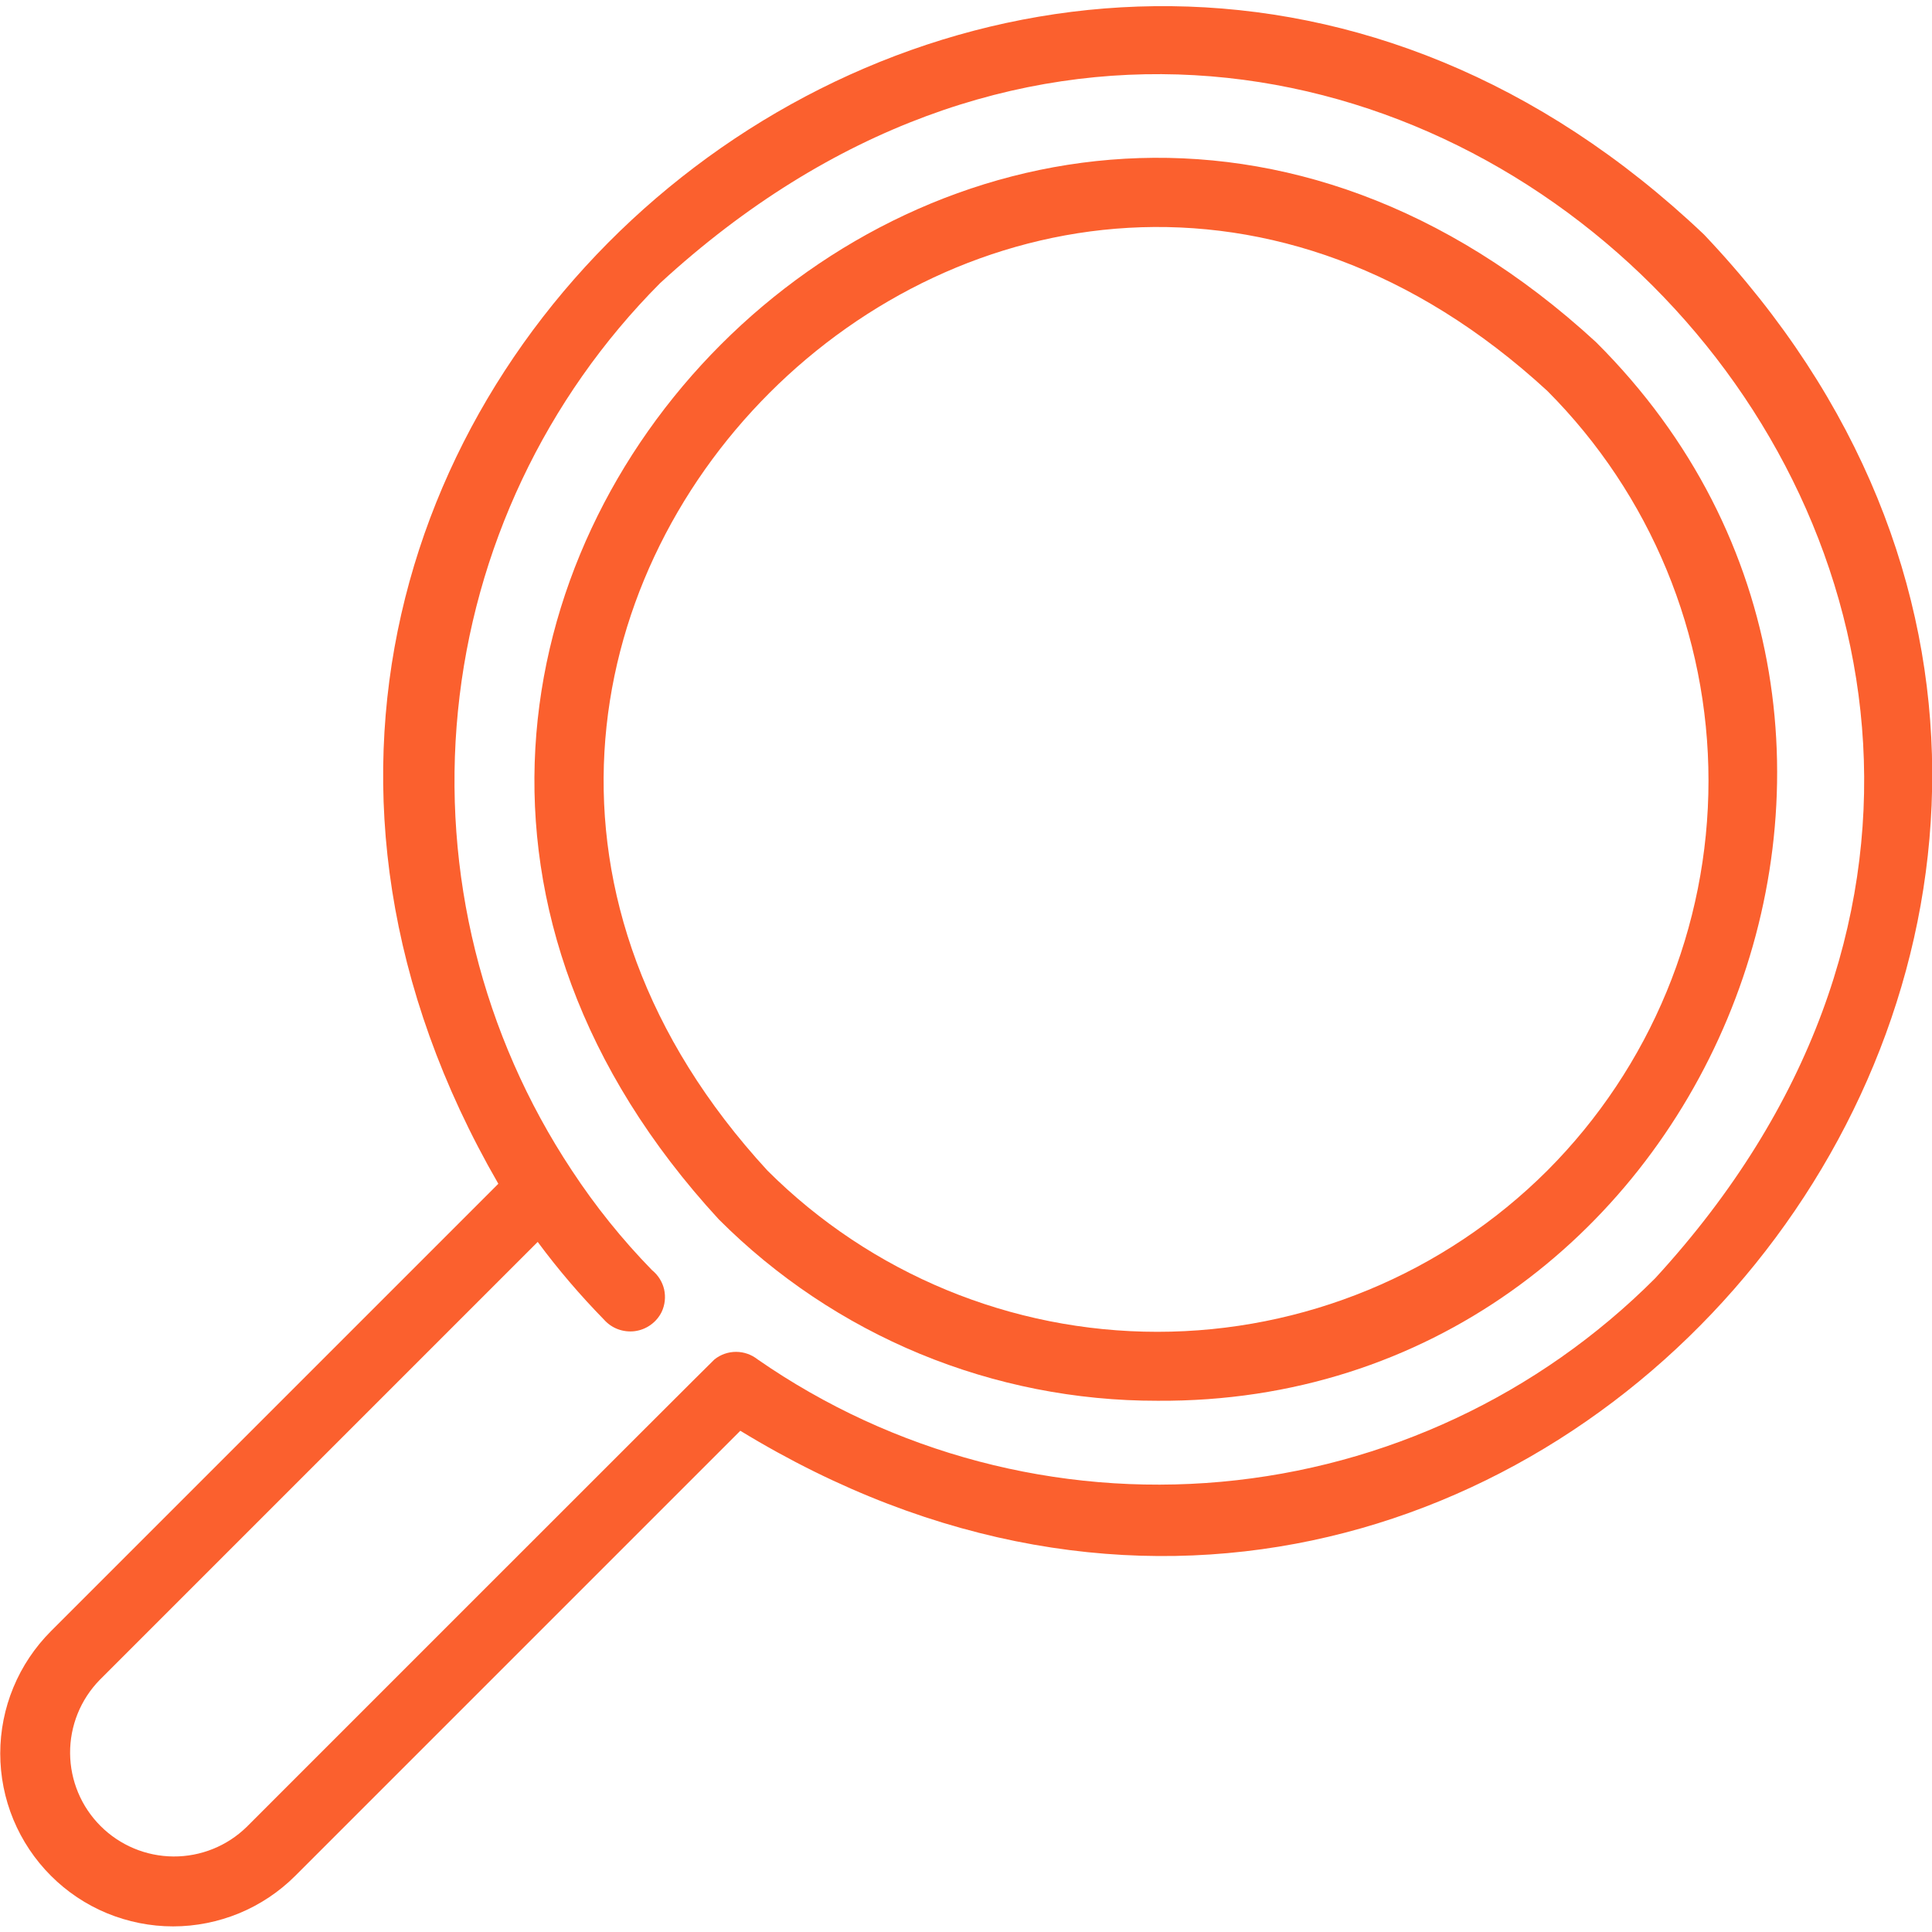 <svg width="32" height="32" viewBox="0 0 32 32" fill="none" xmlns="http://www.w3.org/2000/svg">
<g clip-path="url(#clip0_10995_15868)">
<path d="M28.222 3.883C17.235 -6.548 0.71 6.545 8.254 19.607L0.842 27.019C0.577 27.285 0.366 27.6 0.222 27.948C0.078 28.295 0.004 28.668 0.004 29.044C0.004 29.419 0.078 29.792 0.222 30.139C0.366 30.486 0.577 30.802 0.843 31.068C1.108 31.334 1.424 31.545 1.771 31.689C2.119 31.832 2.491 31.907 2.867 31.907C3.243 31.907 3.615 31.832 3.963 31.689C4.31 31.545 4.626 31.334 4.892 31.068L12.262 23.698C25.285 31.645 38.756 14.979 28.222 3.883ZM27.415 21.172C25.488 23.104 22.944 24.297 20.227 24.543C17.509 24.789 14.792 24.072 12.55 22.517C12.448 22.436 12.322 22.391 12.191 22.391C12.061 22.391 11.935 22.435 11.833 22.517C11.765 22.576 4.15 30.197 4.084 30.261C3.76 30.577 3.324 30.752 2.872 30.749C2.419 30.746 1.986 30.565 1.666 30.245C1.345 29.925 1.164 29.491 1.161 29.039C1.158 28.586 1.334 28.15 1.65 27.826L8.906 20.57C9.242 21.024 9.609 21.453 10.004 21.857C10.067 21.928 10.146 21.983 10.235 22.016C10.325 22.049 10.421 22.06 10.515 22.048C10.61 22.035 10.699 22 10.777 21.944C10.854 21.889 10.917 21.815 10.959 21.73C11.014 21.613 11.028 21.482 11 21.356C10.971 21.231 10.9 21.119 10.8 21.038C10.305 20.531 9.86 19.977 9.471 19.385C7.985 17.142 7.319 14.455 7.585 11.777C7.851 9.1 9.034 6.597 10.933 4.69C22.32 -5.781 37.888 9.777 27.415 21.172Z" fill="#FB602E"/>
<path d="M26.435 5.667C16.397 -3.571 2.668 10.163 11.905 20.196C12.858 21.151 13.991 21.908 15.237 22.424C16.484 22.939 17.82 23.203 19.17 23.201C28.194 23.261 32.902 12.105 26.435 5.667ZM25.628 19.389C23.913 21.099 21.591 22.059 19.17 22.059C16.749 22.059 14.426 21.099 12.712 19.389C4.5 10.467 16.709 -1.737 25.628 6.474C27.338 8.188 28.298 10.51 28.298 12.931C28.298 15.353 27.338 17.675 25.628 19.389Z" fill="#FB602E"/>
</g>
<defs>
<clipPath id="clip0_10995_15868">
<rect width="32" height="32" fill="white"/>
</clipPath>
</defs>
</svg>
